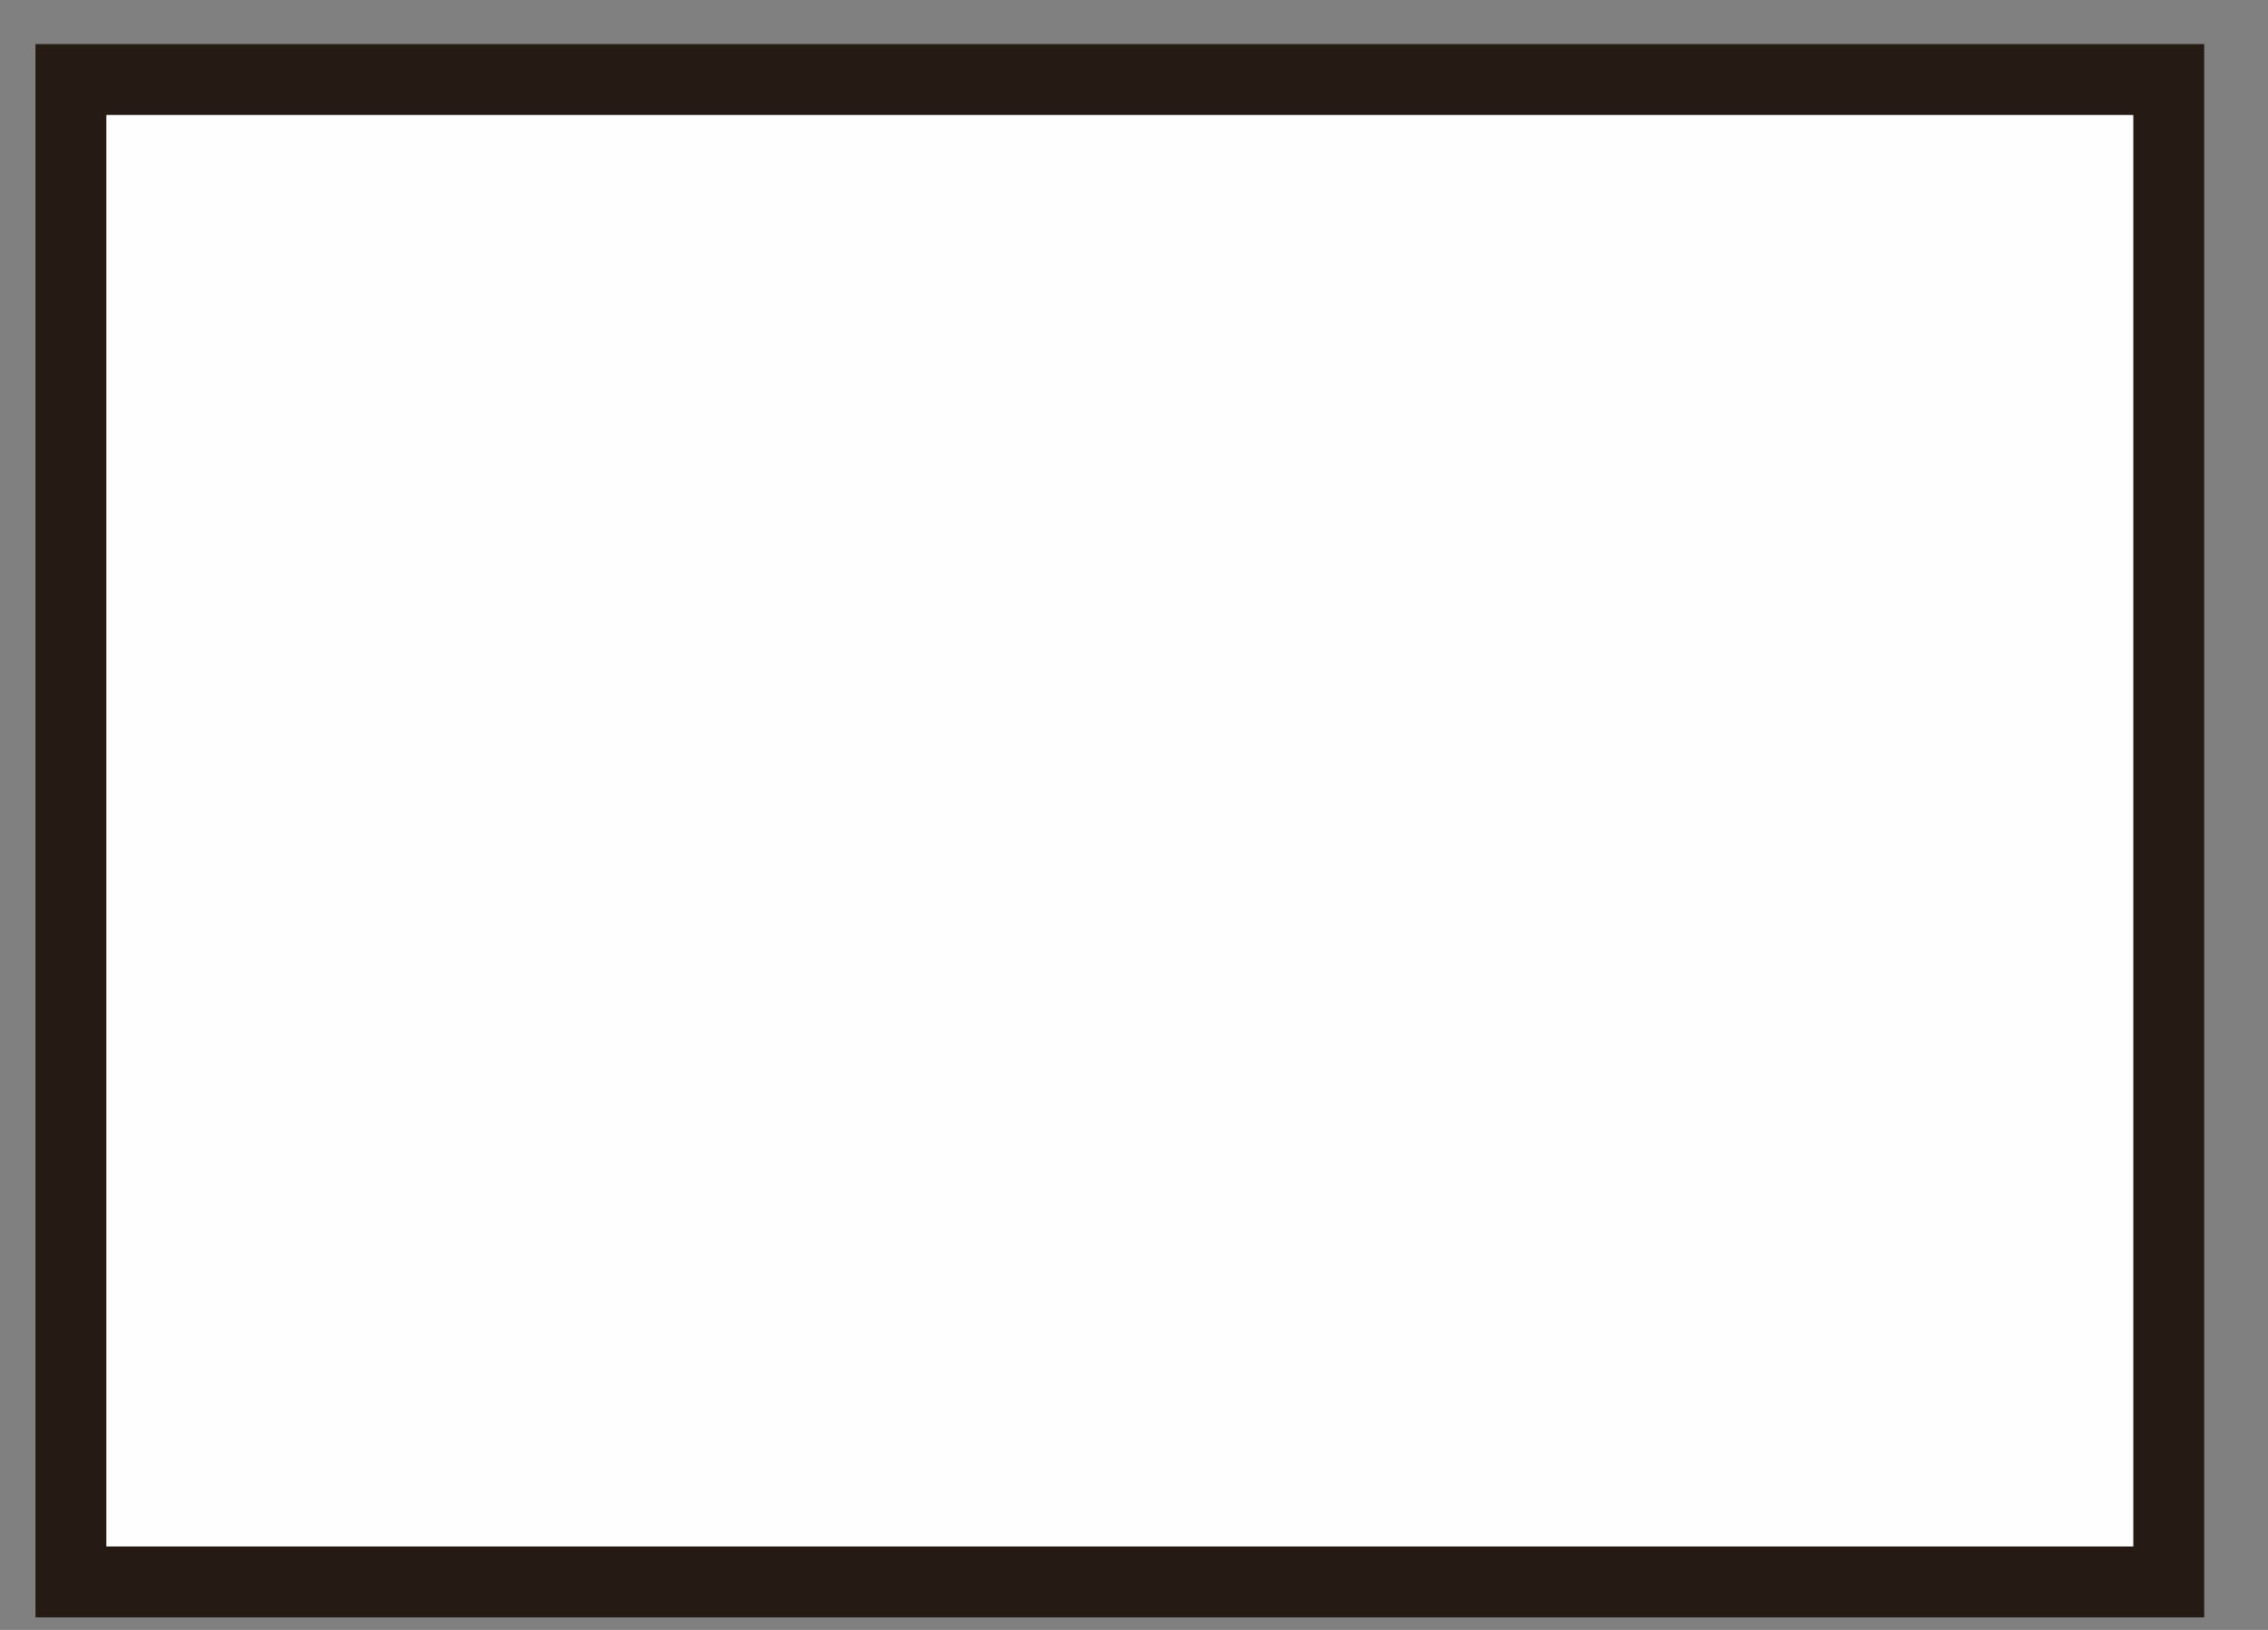 <svg xmlns="http://www.w3.org/2000/svg" width="32" height="23" viewBox="0 0 32 23" fill="none"><rect x="0" y="0" width="32" height="23" fill="#808080" stroke="none"/><path d="M30.6 1.122H1V22.323H30.6V1.122Z" fill="#FEFEFE" stroke="#261B14" stroke-miterlimit="10"></path></svg>